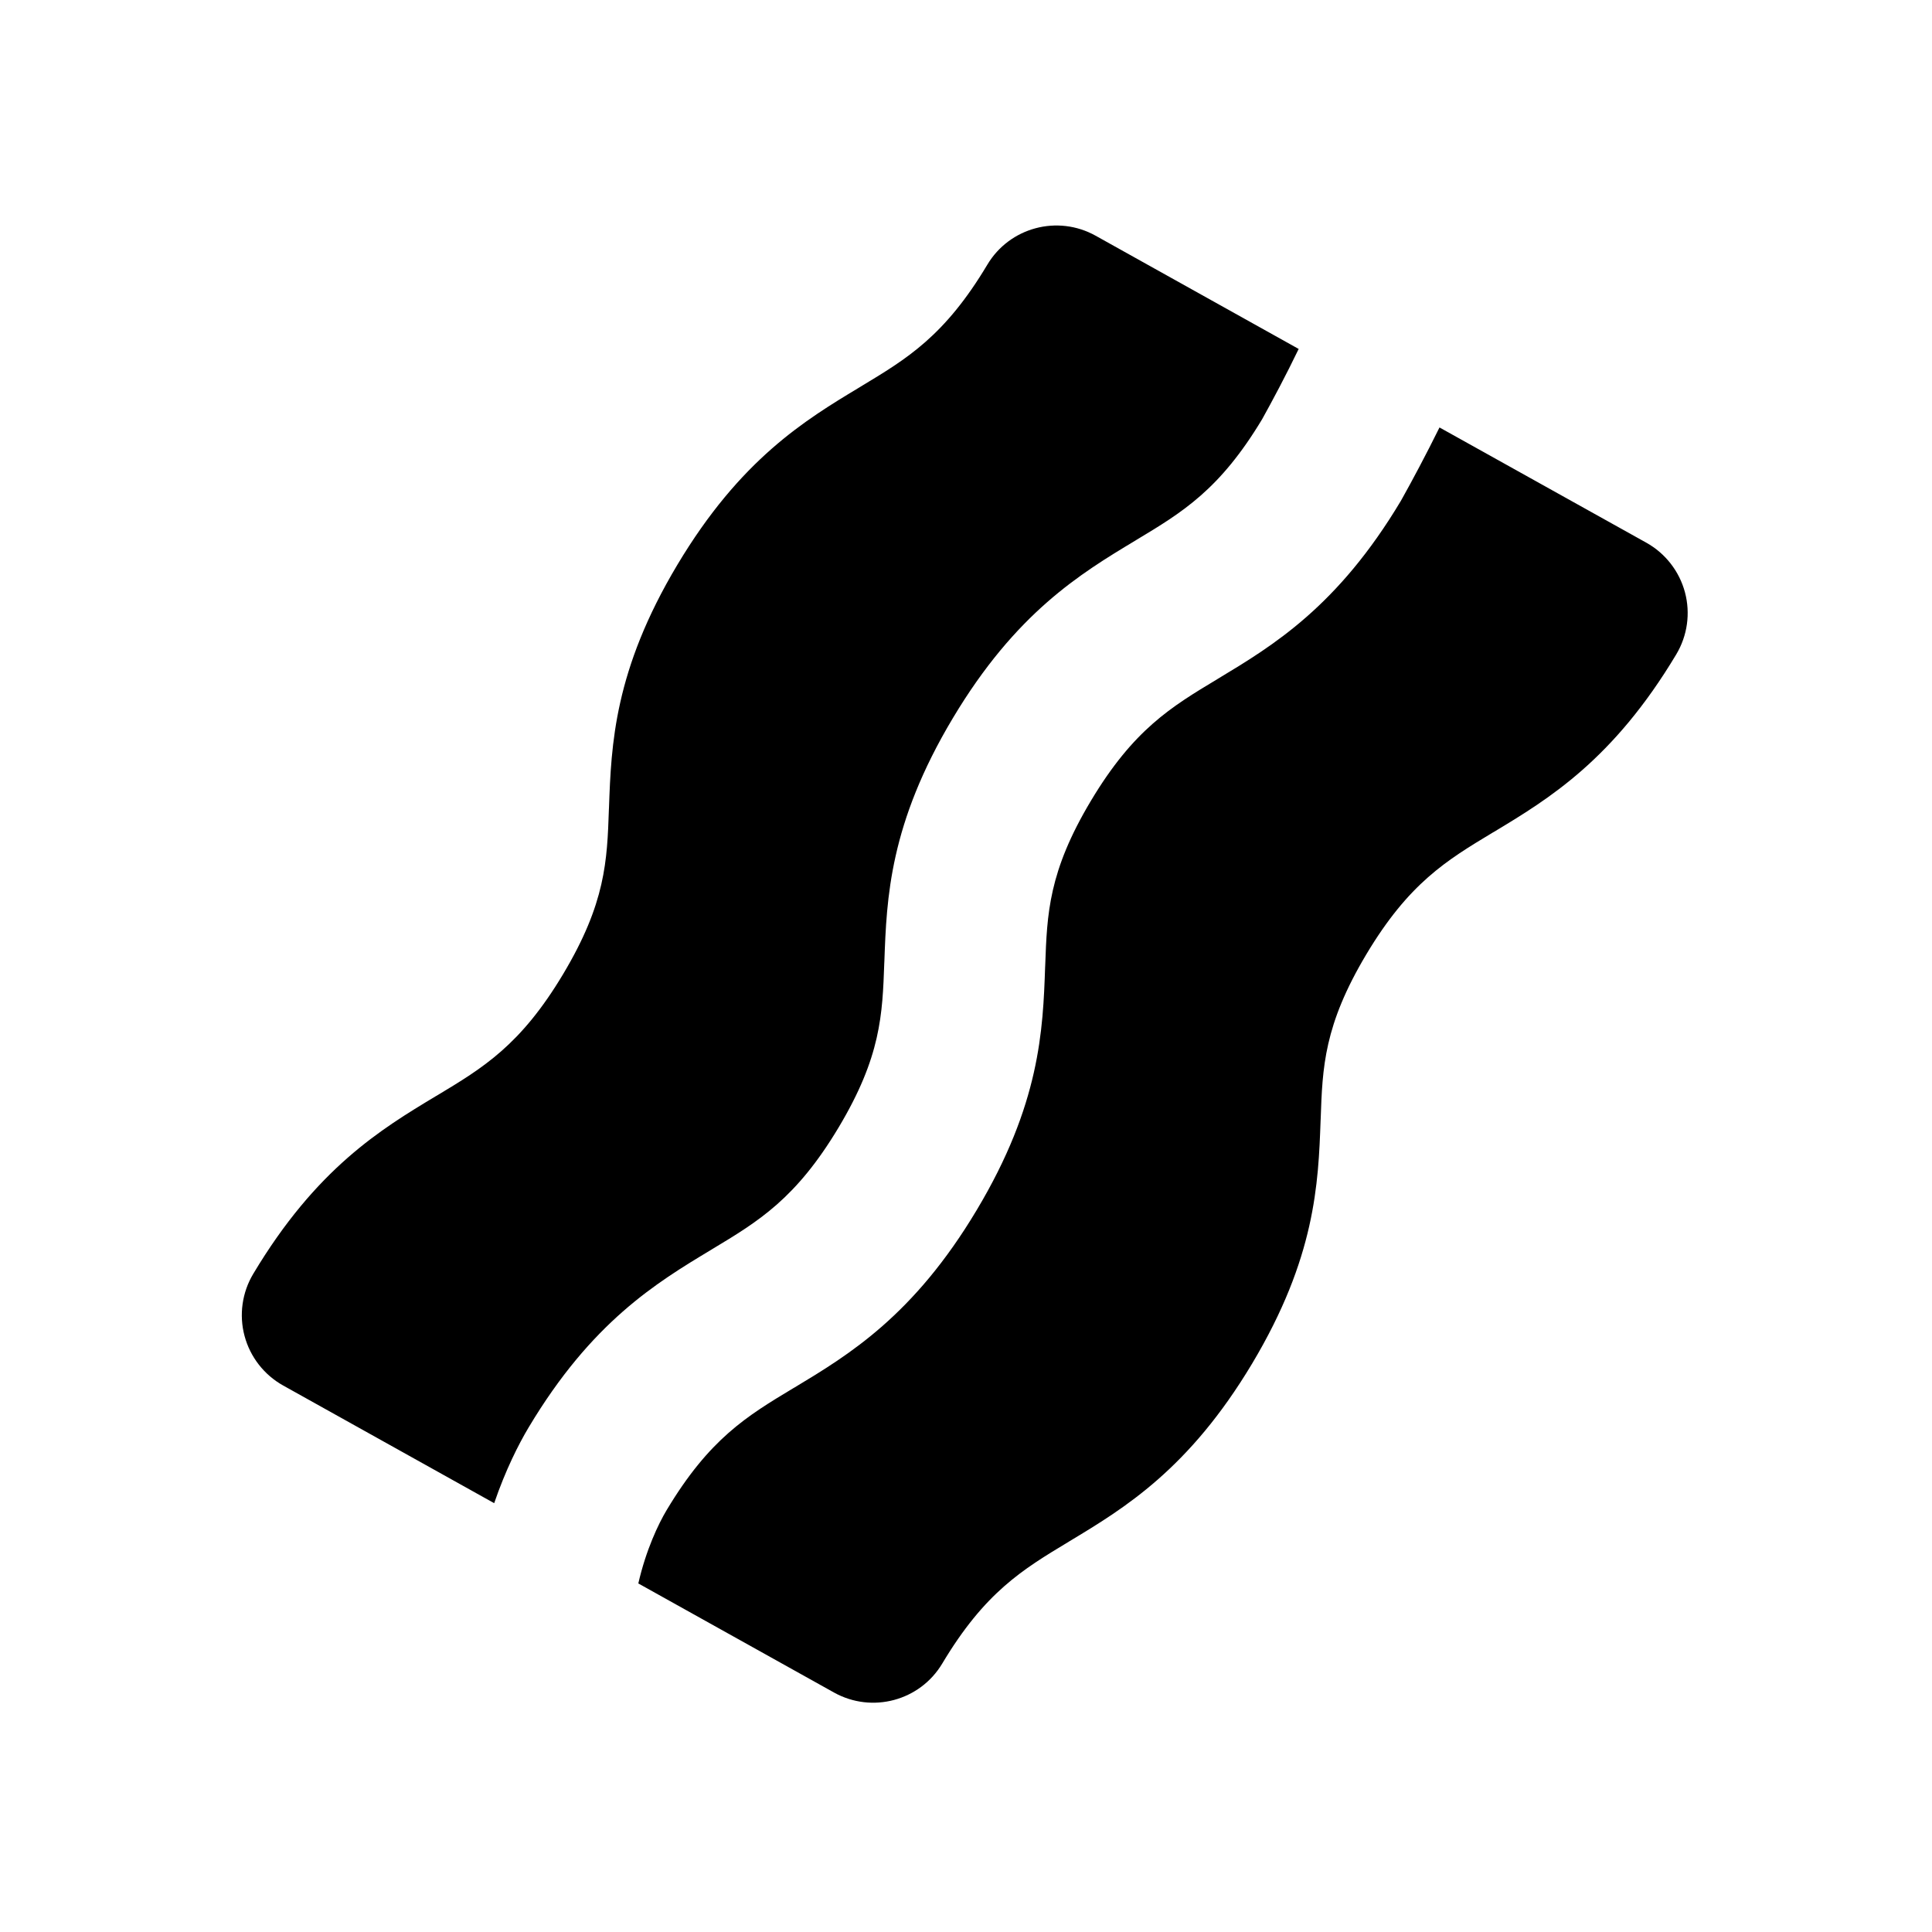 <svg class="w-6 h-6 text-gray-800 dark:text-white" aria-hidden="true" xmlns="http://www.w3.org/2000/svg" width="24" height="24" fill="none" viewBox="0 0 24 24">
  <path fill="currentColor" d="m16.133 4.335-2.523-1.407c-.472-.263-1.068-.104-1.345.36-.53.887-.995 1.166-1.571 1.513l-.011.007c-.685.412-1.484.897-2.268 2.207-.786 1.314-.822 2.233-.85 3.02l-.001.018c-.022.644-.041 1.164-.567 2.045-.53.887-.995 1.166-1.572 1.513l-.011.006c-.685.412-1.484.897-2.268 2.207-.139.232-.178.511-.108.772.07.261.243.483.479.615l2.622 1.462c.141-.413.306-.737.428-.941.783-1.31 1.583-1.795 2.268-2.207l.011-.007c.577-.347 1.041-.626 1.572-1.513.526-.88.544-1.4.567-2.045l.001-.018c.028-.787.064-1.706.85-3.02.783-1.31 1.583-1.795 2.268-2.207l.011-.007c.574-.345 1.037-.624 1.564-1.501.123-.221.296-.545.454-.873ZM7.931 19.671l2.429 1.354c.472.263 1.068.104 1.345-.36.53-.886.995-1.166 1.571-1.513l.011-.007c.685-.412 1.484-.897 2.268-2.207.785-1.314.822-2.232.85-3.02l.001-.018c.022-.644.041-1.164.567-2.045.53-.886.995-1.166 1.571-1.513l.011-.006c.685-.412 1.484-.897 2.268-2.207.139-.232.178-.511.108-.772-.07-.261-.243-.483-.479-.615L17.882 5.31c-.168.34-.34.662-.466.887-.005.008-.009.017-.014.025-.783 1.31-1.583 1.795-2.268 2.207l-.011.007c-.577.347-1.042.627-1.572 1.513-.526.88-.544 1.4-.567 2.045l-.001.018c-.027.787-.064 1.706-.85 3.02-.783 1.31-1.583 1.795-2.268 2.207l-.011.006c-.577.347-1.041.627-1.572 1.513-.102.17-.257.494-.353.914Z"/>
</svg>
